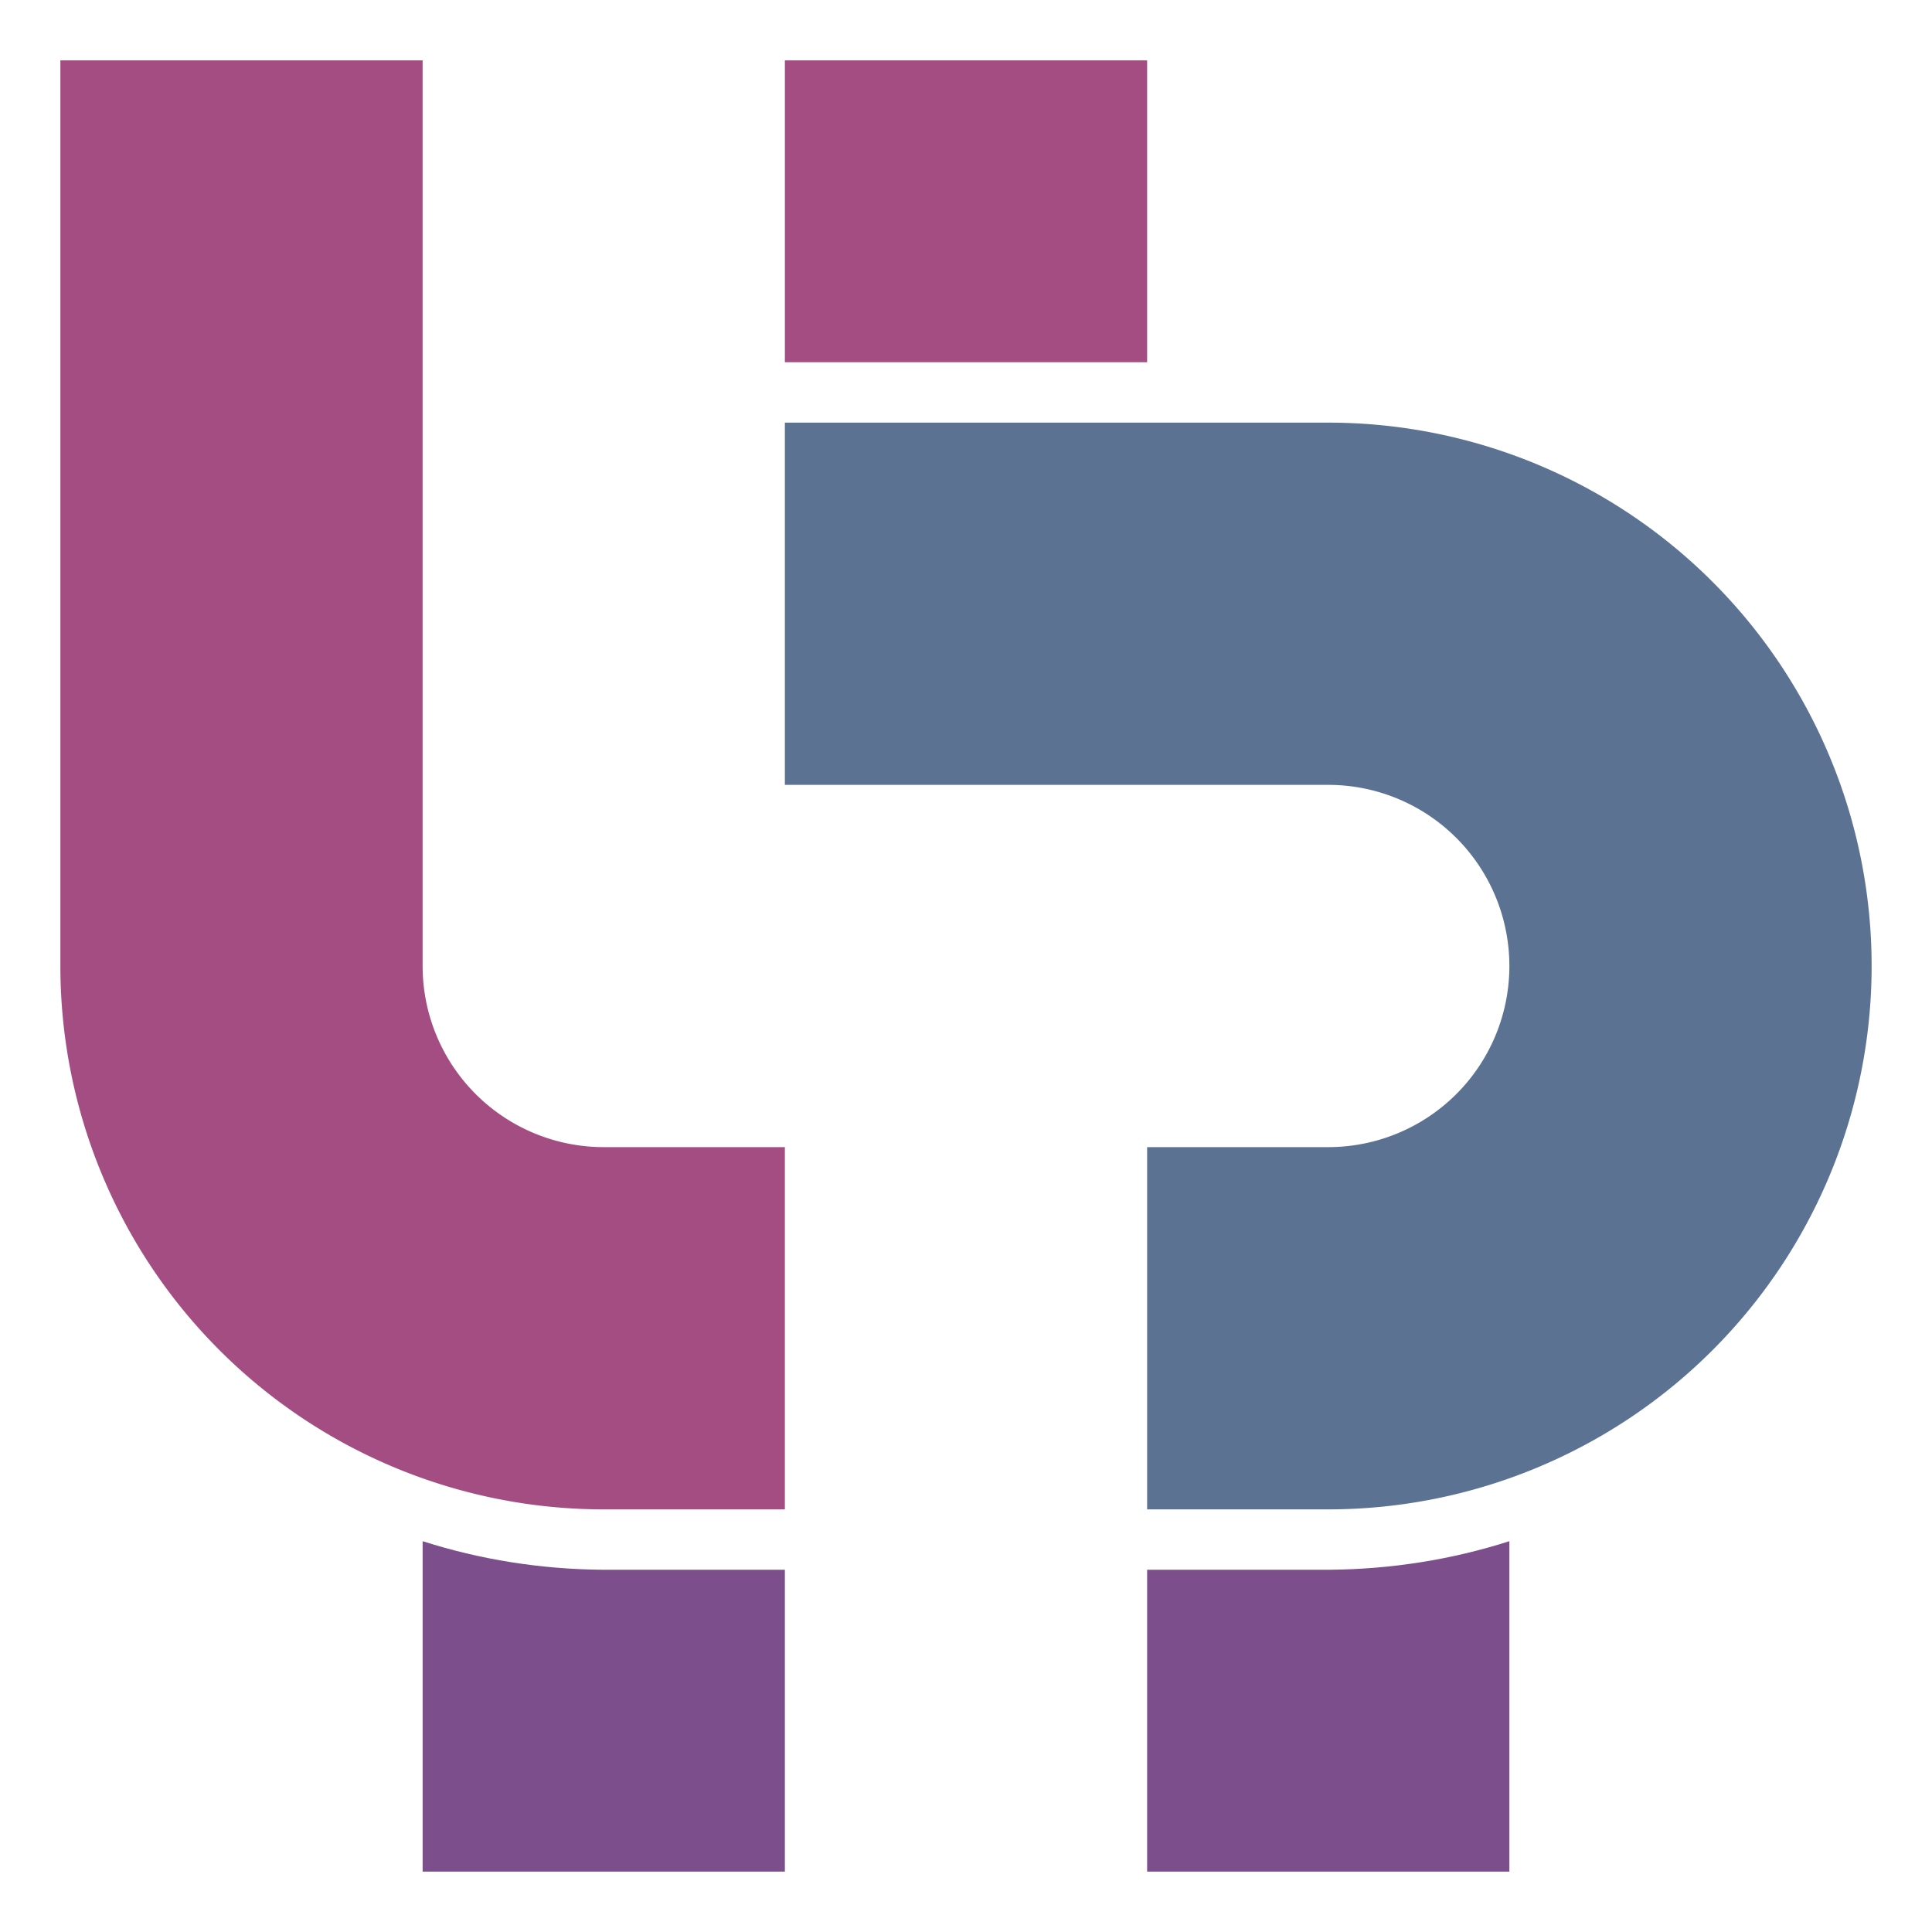 <svg xmlns="http://www.w3.org/2000/svg" width="32" height="32"><title>UDT logo</title><g fill="#ff0" stroke="none" stroke-linecap="square" stroke-width="2" color="#000"><path fill="#a44d83" style="marker:none" d="M13 1h6v5h-6zM1 1v15a9 9 0 0 0 9 9h3v-6h-3a3 3 0 0 1-3-3V1z" overflow="visible"/><path fill="#5c7293" style="marker:none" d="M13 7v6h9a3 3 0 0 1 3 3 3 3 0 0 1-3 3h-3v6h3a9 9 0 0 0 9-9 9 9 0 0 0-9-9z" overflow="visible"/><path fill="#7c4e8b" style="marker:none" d="M13 26v5H7v-5.473c.954.305 1.95.464 2.976.473zm6 0v5h6v-5.473c-.954.305-1.95.464-2.976.473z" overflow="visible"/></g></svg>
